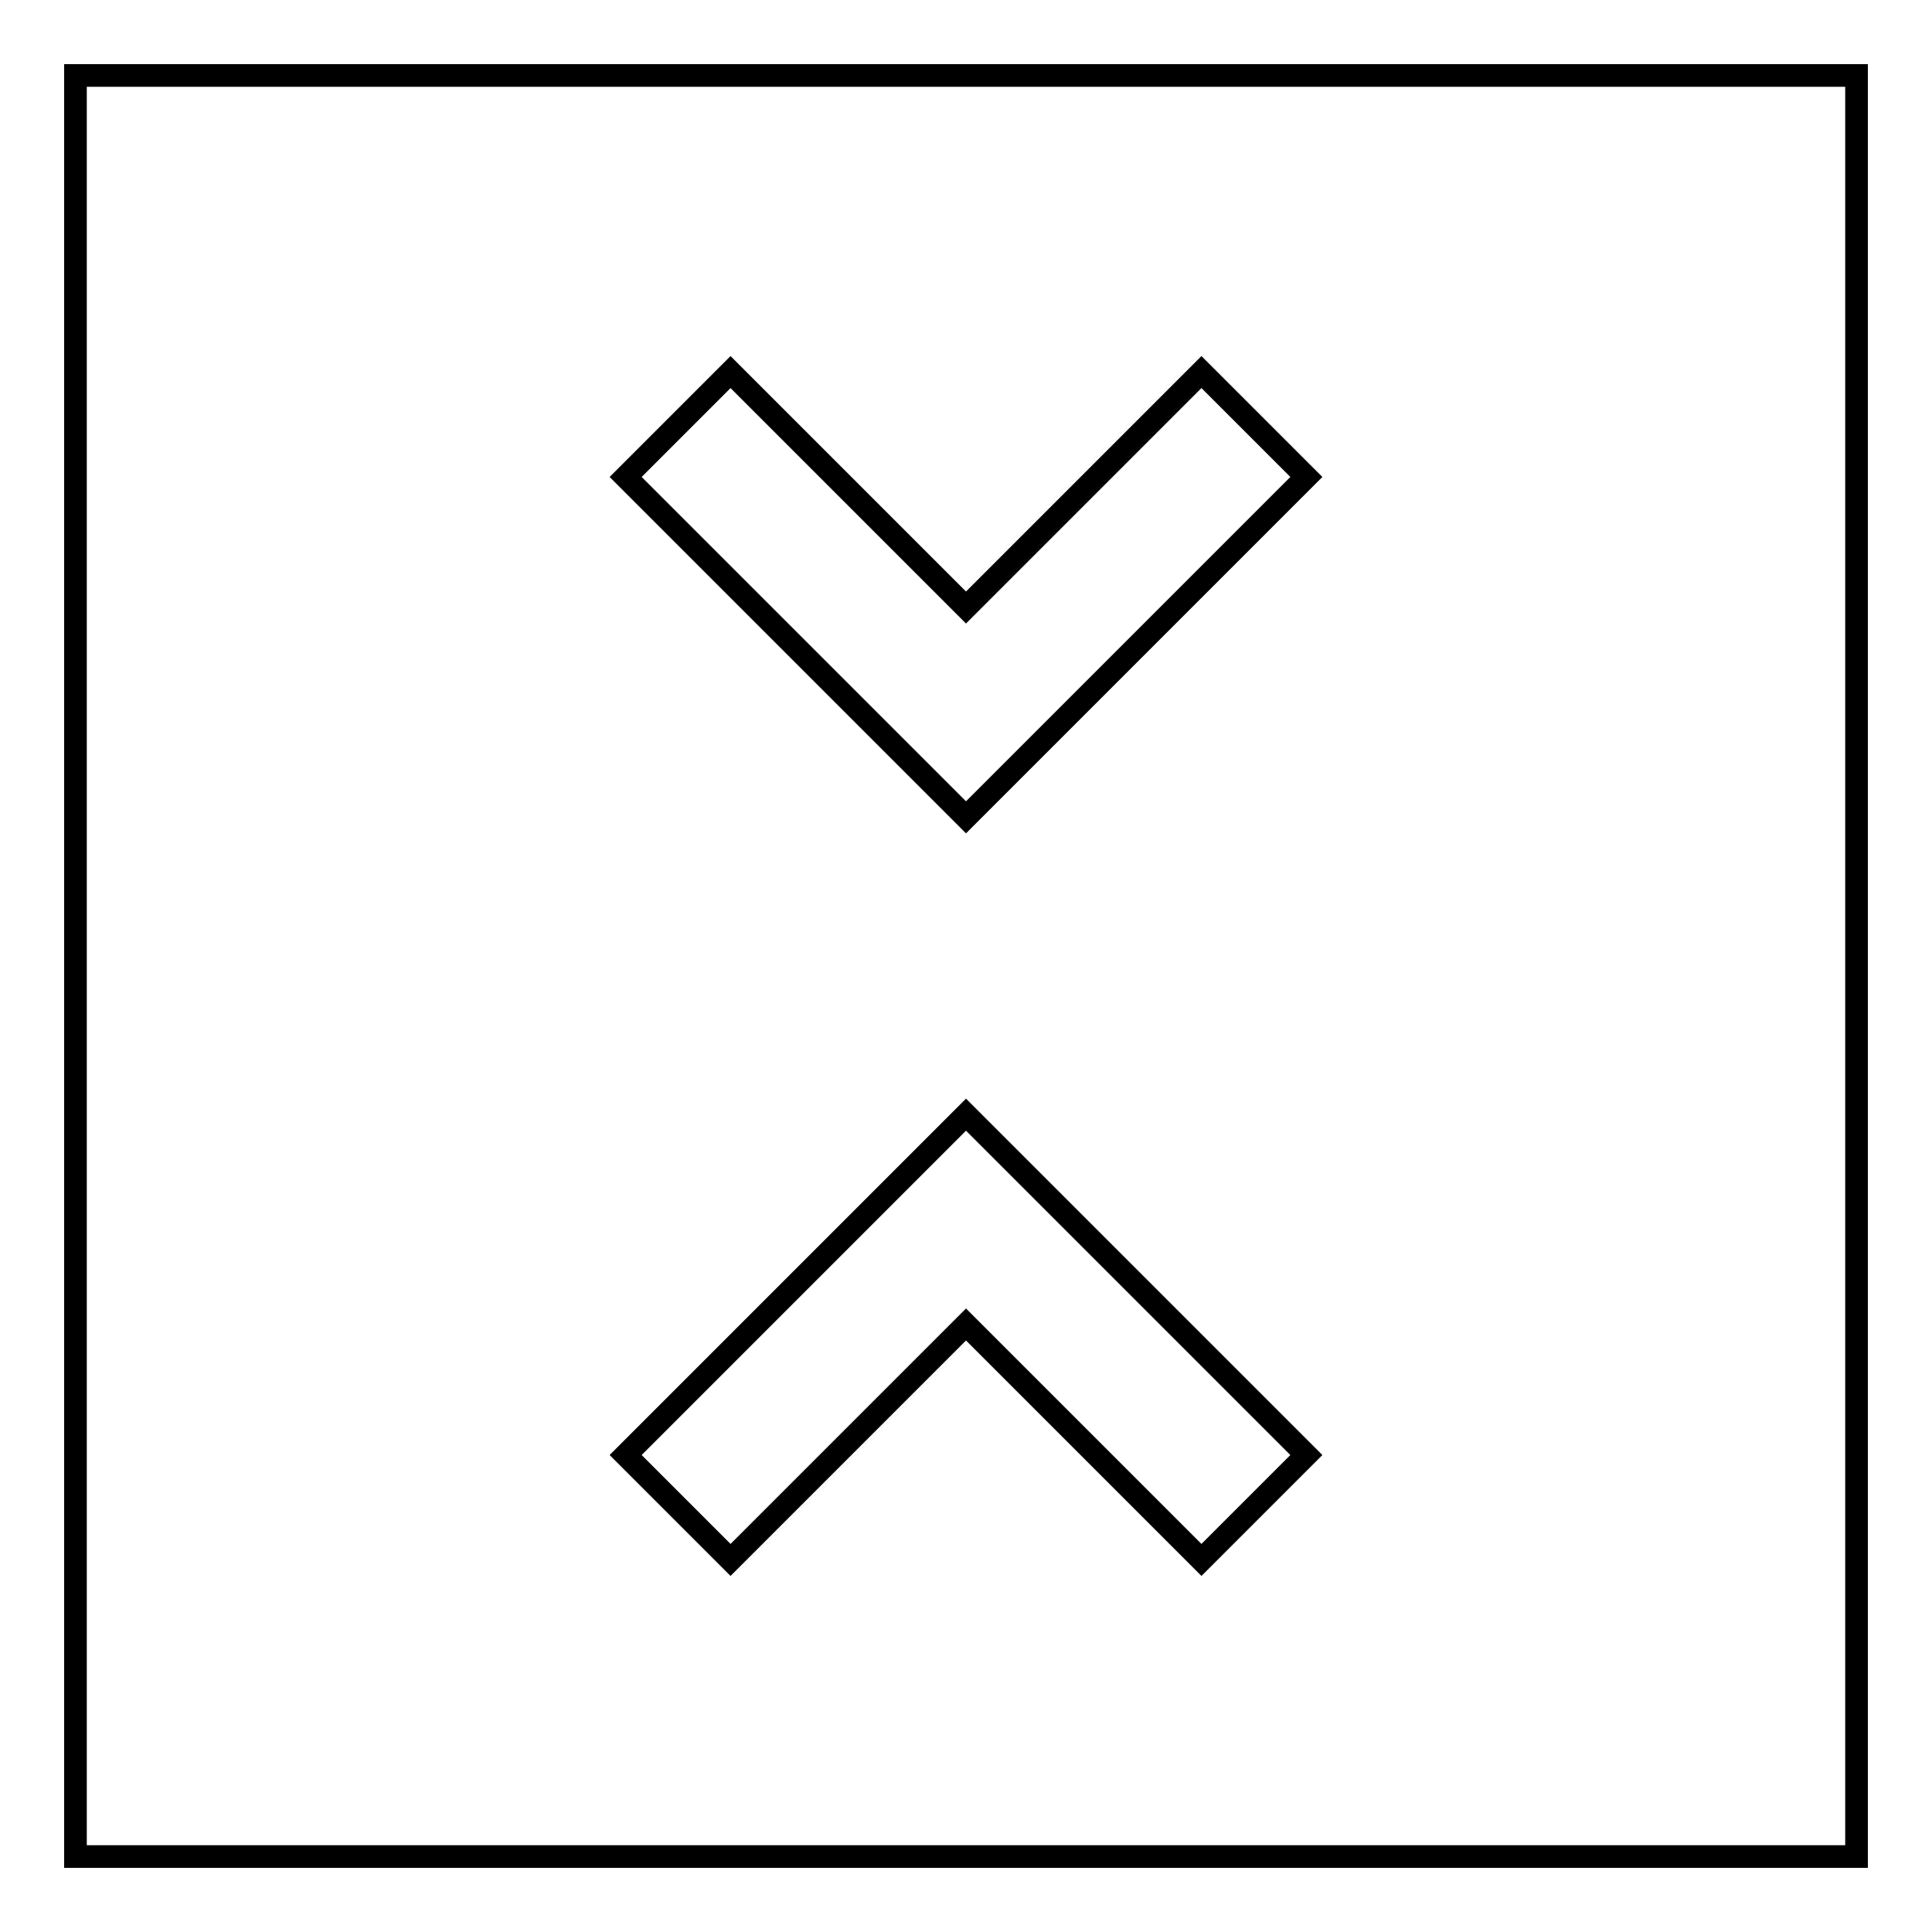 <?xml version="1.0" encoding="utf-8"?>
<!-- Svg Vector Icons : http://www.onlinewebfonts.com/icon -->
<!DOCTYPE svg PUBLIC "-//W3C//DTD SVG 1.1//EN" "http://www.w3.org/Graphics/SVG/1.1/DTD/svg11.dtd">
<svg version="1.1" xmlns="http://www.w3.org/2000/svg" xmlns:xlink="http://www.w3.org/1999/xlink" x="0px" y="0px" viewBox="0 0 256 256" enable-background="new 0 0 256 256" xml:space="preserve">
<g><g><path stroke-width="3" fill-opacity="0" stroke="#000000"  d="M10,10h236v236H10V10z"/><path stroke-width="3" fill-opacity="0" stroke="#000000"  d="M82.9,192.8l13.9,13.9l31.2-31.2l31.2,31.2l13.9-13.9L128,147.7L82.9,192.8L82.9,192.8z M173.1,63.2l-13.9-13.9L128,80.5L96.8,49.3L82.9,63.2l45.1,45.1L173.1,63.2z"/></g></g>
</svg>